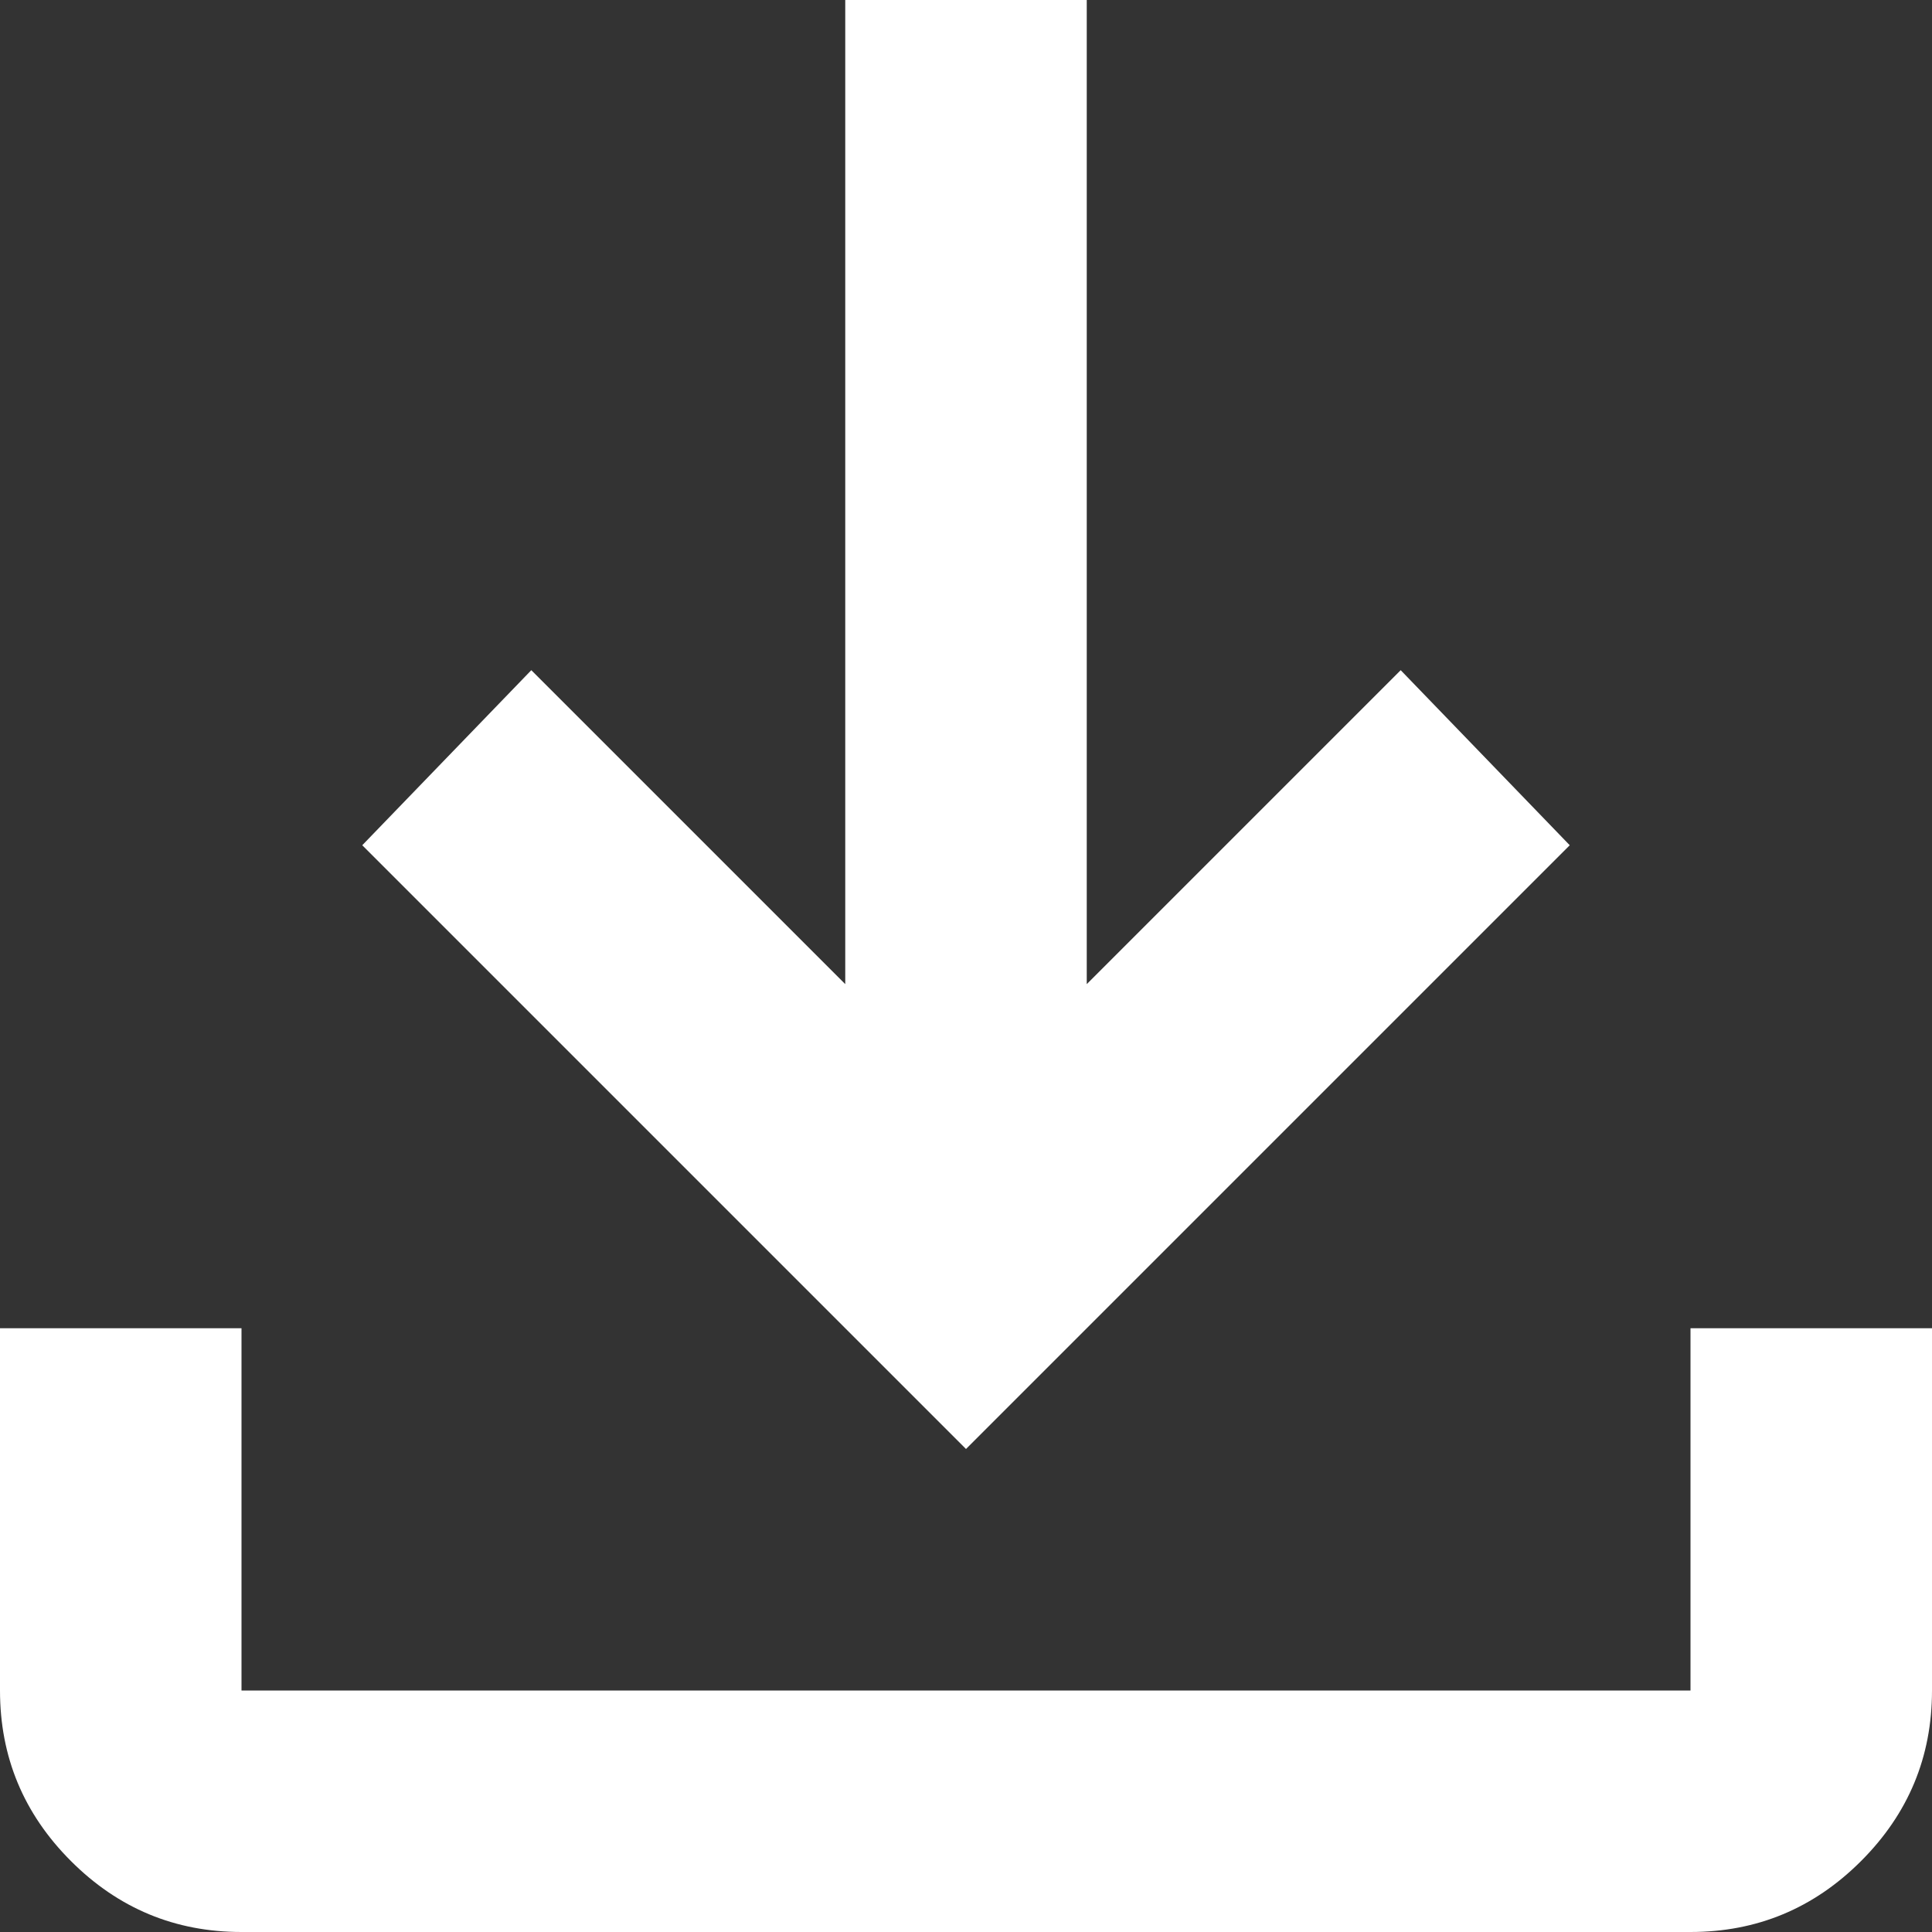 <svg width="18" height="18" viewBox="0 0 18 18" fill="none" xmlns="http://www.w3.org/2000/svg">
<rect x="0" y="0" width="18" height="18" fill="#333333" stroke="none"/>
<path d="M9 13.5L3.375 7.875L4.95 6.244L7.875 9.169V0H10.125V9.169L13.05 6.244L14.625 7.875L9 13.5ZM2.25 18C1.631 18 1.102 17.78 0.661 17.339C0.22 16.898 0 16.369 0 15.75V12.375H2.25V15.75H15.75V12.375H18V15.75C18 16.369 17.78 16.898 17.339 17.339C16.898 17.78 16.369 18 15.75 18H2.25Z" fill="white"/>
</svg>
